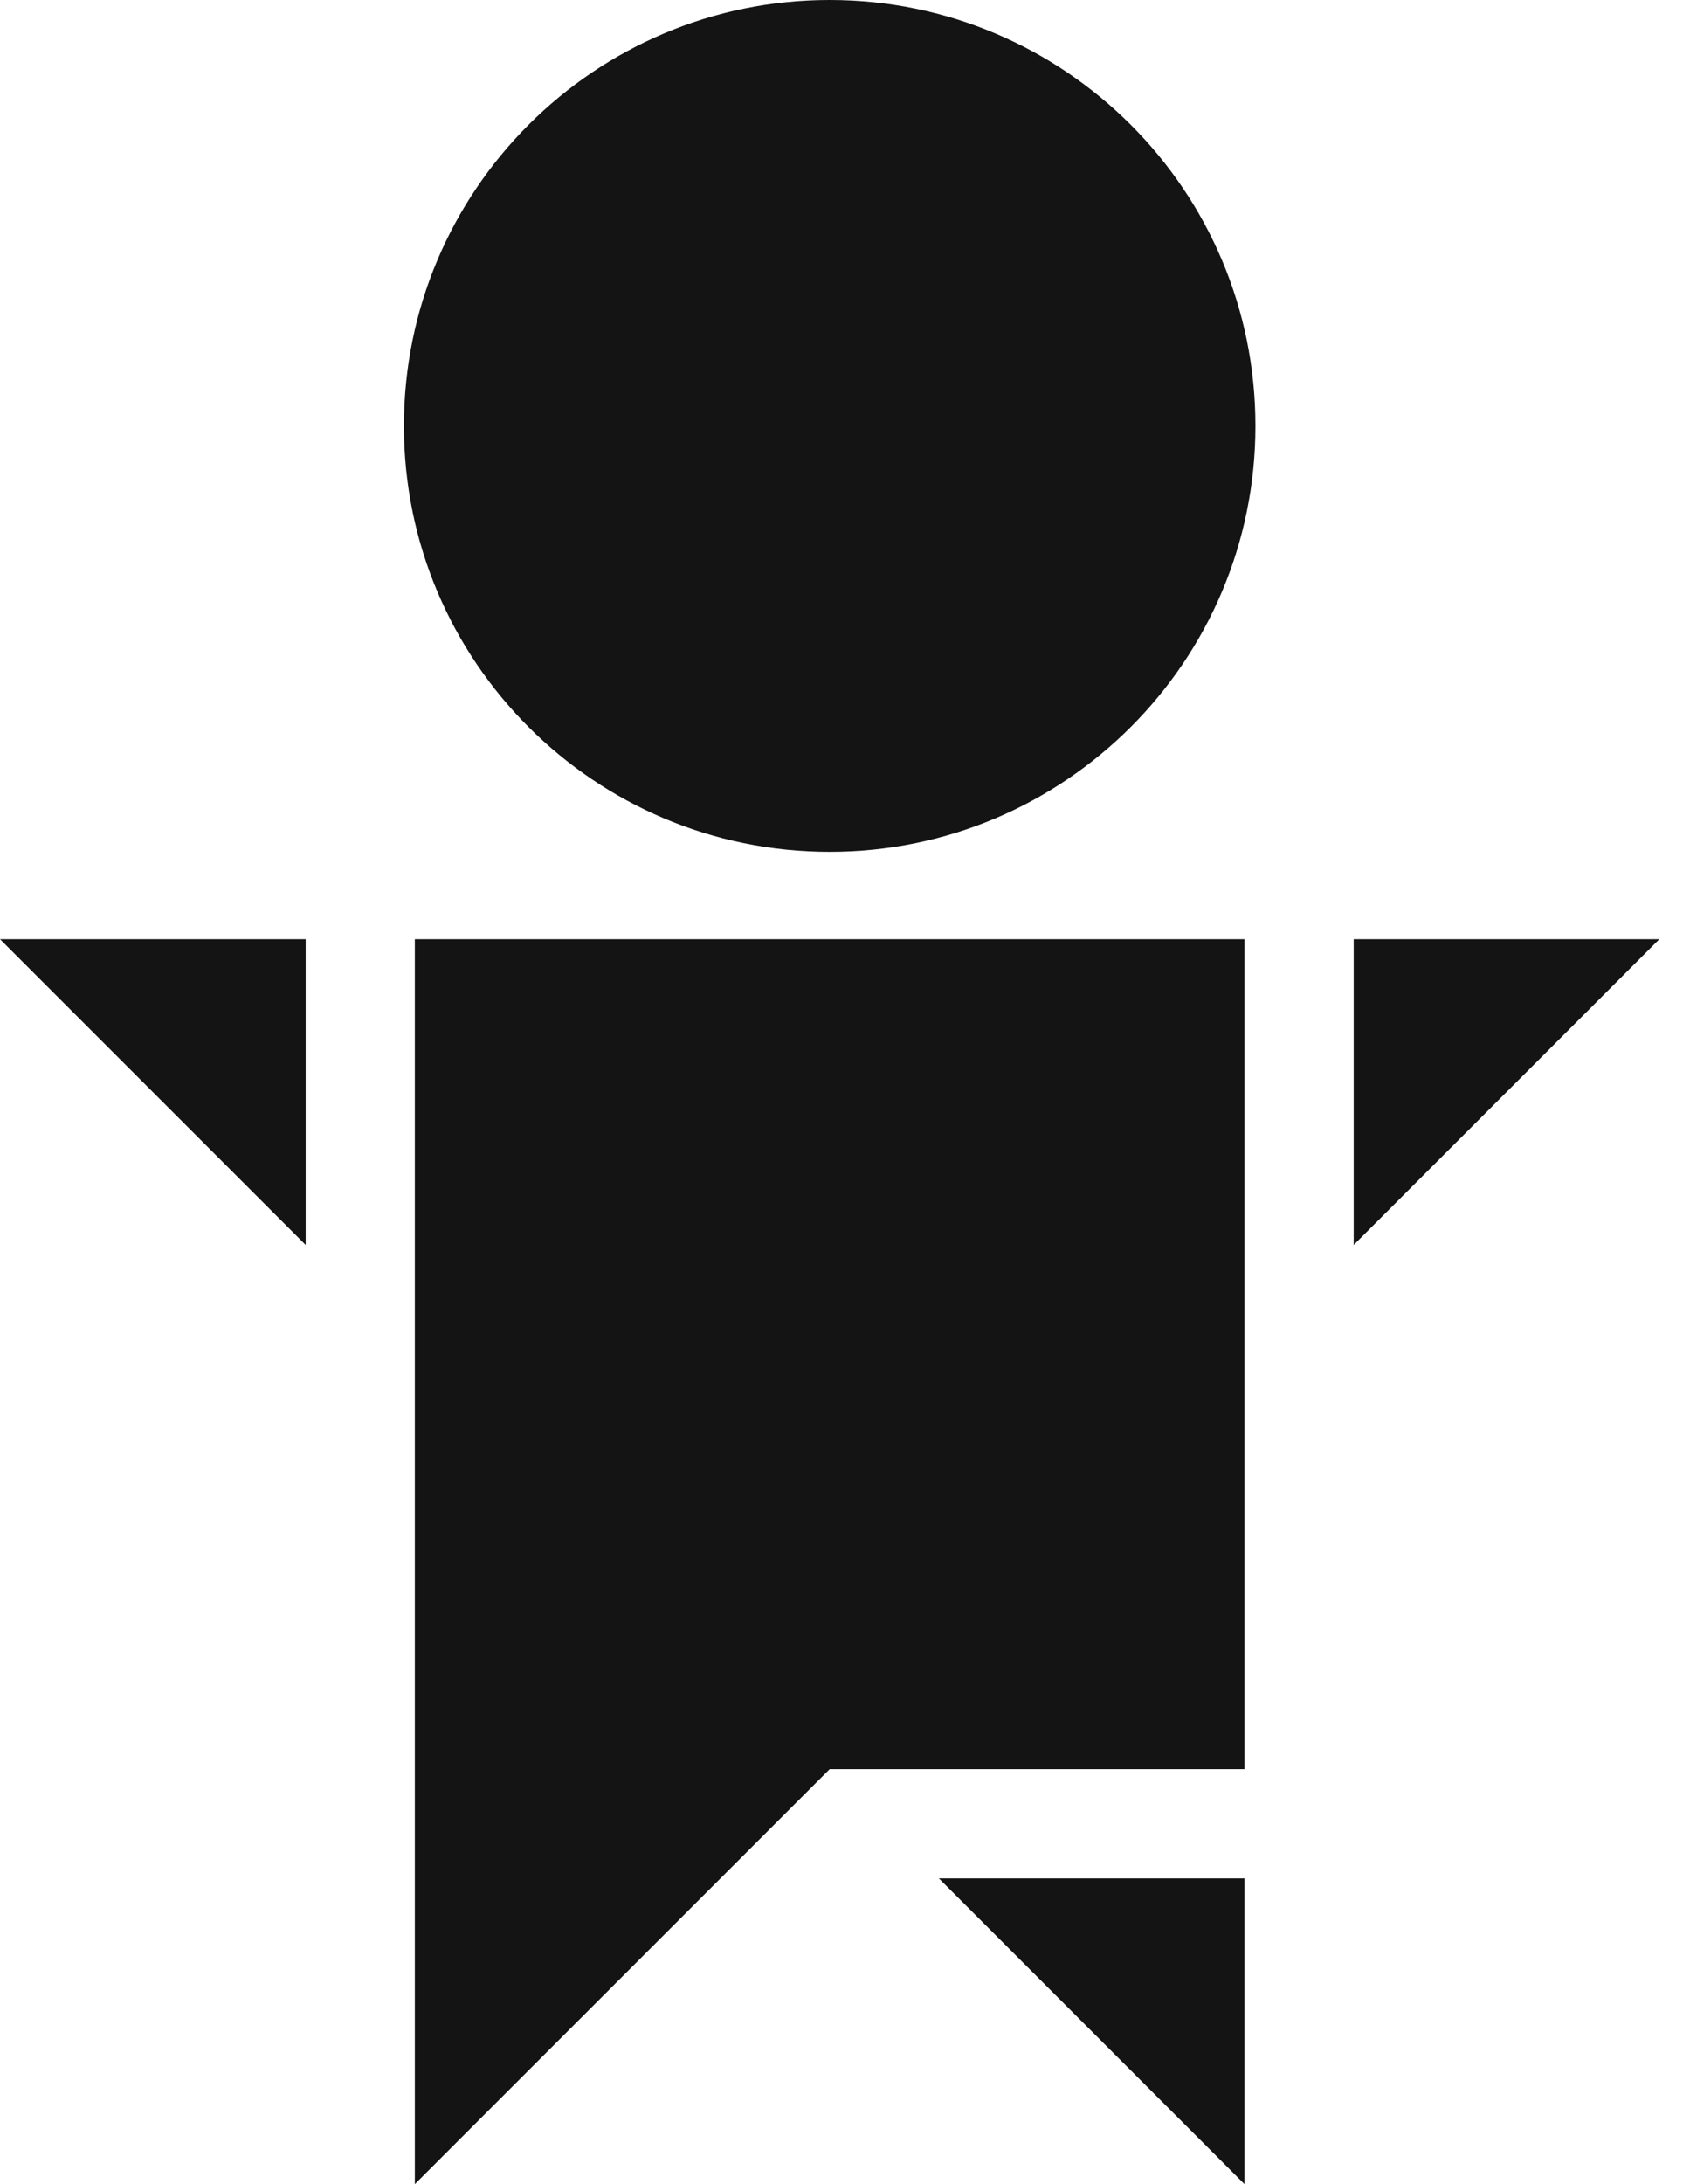 <?xml version="1.0" encoding="utf-8"?>
<svg xmlns="http://www.w3.org/2000/svg" fill="none" height="100%" overflow="visible" preserveAspectRatio="none" style="display: block;" viewBox="0 0 37 48" width="100%">
<g id="vector">
<path d="M18.24 18.72C23.409 18.72 27.6 14.529 27.6 9.36C27.6 4.191 23.409 0 18.24 0C13.071 0 8.88 4.191 8.88 9.36C8.88 14.529 13.071 18.72 18.24 18.72Z" fill="#141414"/>
<path d="M27.36 38.88V20.64H9.12V48L18.24 38.88H27.36Z" fill="#141414"/>
<path d="M6.72 20.64L6.72 27.36L0 20.64H6.72Z" fill="#141414"/>
<path d="M29.76 27.36V20.64H36.48L29.76 27.36Z" fill="#141414"/>
<path d="M27.36 41.28L20.64 41.28L27.36 48V41.28Z" fill="#141414"/>
</g>
</svg>